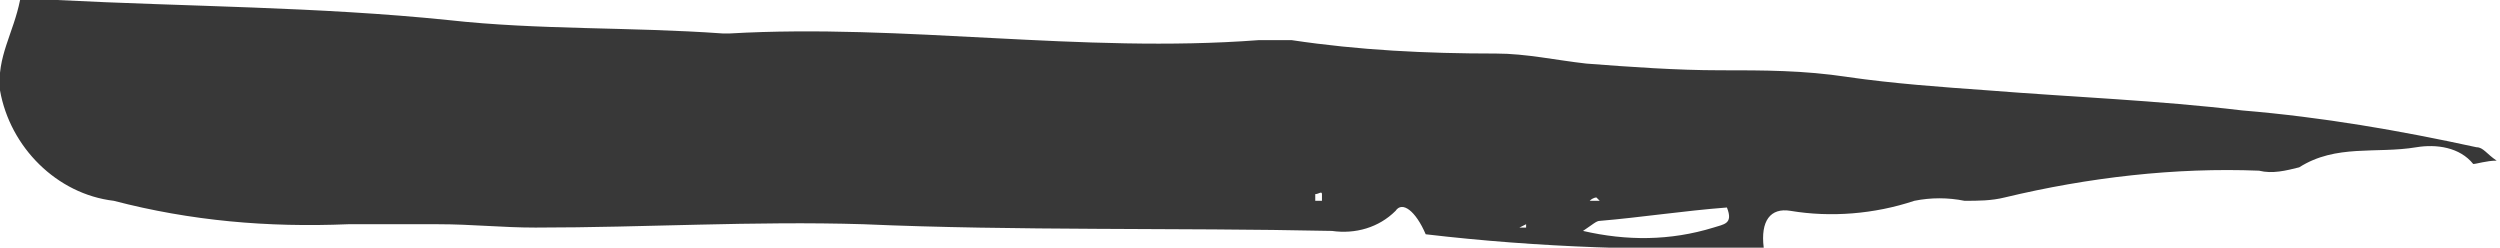 <?xml version="1.0" encoding="utf-8"?>
<!-- Generator: Adobe Illustrator 21.0.0, SVG Export Plug-In . SVG Version: 6.00 Build 0)  -->
<svg version="1.1" id="图层_1" xmlns="http://www.w3.org/2000/svg" xmlns:xlink="http://www.w3.org/1999/xlink" x="0px" y="0px"
	 viewBox="0 0 74.7 7.4" style="enable-background:new 0 0 74.7 7.4;" xml:space="preserve">
<style type="text/css">
	.st0{fill:#383838;}
</style>
<title>资源 28</title>
<path id="图层_2" class="st0" d="M0.6,0C1,0,1.3,0,1.7,0c3.9,0.2,7.8,0.2,11.7,0.6c2.7,0.3,5.4,0.2,8.2,0.4c0.1,0,0.1,0,0.2,0
	C27,0.7,32.3,1.6,37.6,1.2c0.3,0,0.7,0,1,0c2,0.3,4,0.4,6.1,0.4c0.9,0,1.8,0.2,2.7,0.3c1.3,0.1,2.7,0.2,4,0.2c1.3,0,2.5,0,3.8,0.2
	c1.4,0.2,2.8,0.3,4.2,0.4C61.9,2.9,64.5,3,67,3.3c2.4,0.2,4.7,0.6,7,1.1c0.2,0,0.3,0.2,0.6,0.4c-0.3,0-0.6,0.1-0.7,0.1
	c-0.4-0.5-1.1-0.6-1.7-0.5c-1.2,0.2-2.4-0.1-3.5,0.6c-0.4,0.1-0.8,0.2-1.2,0.1C65,5,62.4,5.3,59.9,5.9C59.5,6,59.1,6,58.7,6
	c-0.5-0.1-1-0.1-1.5,0c-1.2,0.4-2.5,0.5-3.7,0.3c-0.6-0.1-0.9,0.3-0.8,1.1C49.4,7.5,46,7.4,42.6,7c-0.3-0.7-0.7-1-0.9-0.7
	c-0.5,0.5-1.2,0.7-1.9,0.6c-4.7-0.1-9.4,0-14-0.2c-3.3-0.1-6.5,0.1-9.8,0.1c-1,0-1.9-0.1-2.9-0.1s-1.8,0-2.7,0
	c-2.4,0.1-4.7-0.1-7-0.7C1.7,5.8,0.3,4.4,0,2.7C-0.1,1.7,0.4,1,0.6,0z M47.3,6.9c1.3,0.3,2.6,0.3,3.9-0.1c0.3-0.1,0.6-0.1,0.4-0.6
	c-1.3,0.1-2.6,0.3-3.8,0.4C47.7,6.6,47.6,6.7,47.3,6.9z M39.5,6c0-0.1,0-0.1,0-0.2s-0.1,0-0.2,0v0.2L39.5,6z M47.6,6h0.2
	c0,0-0.1-0.1-0.1-0.1s-0.1,0-0.2,0.1L47.6,6z M45.6,6.8V6.7l-0.2,0.1L45.6,6.8z"/>
</svg>
